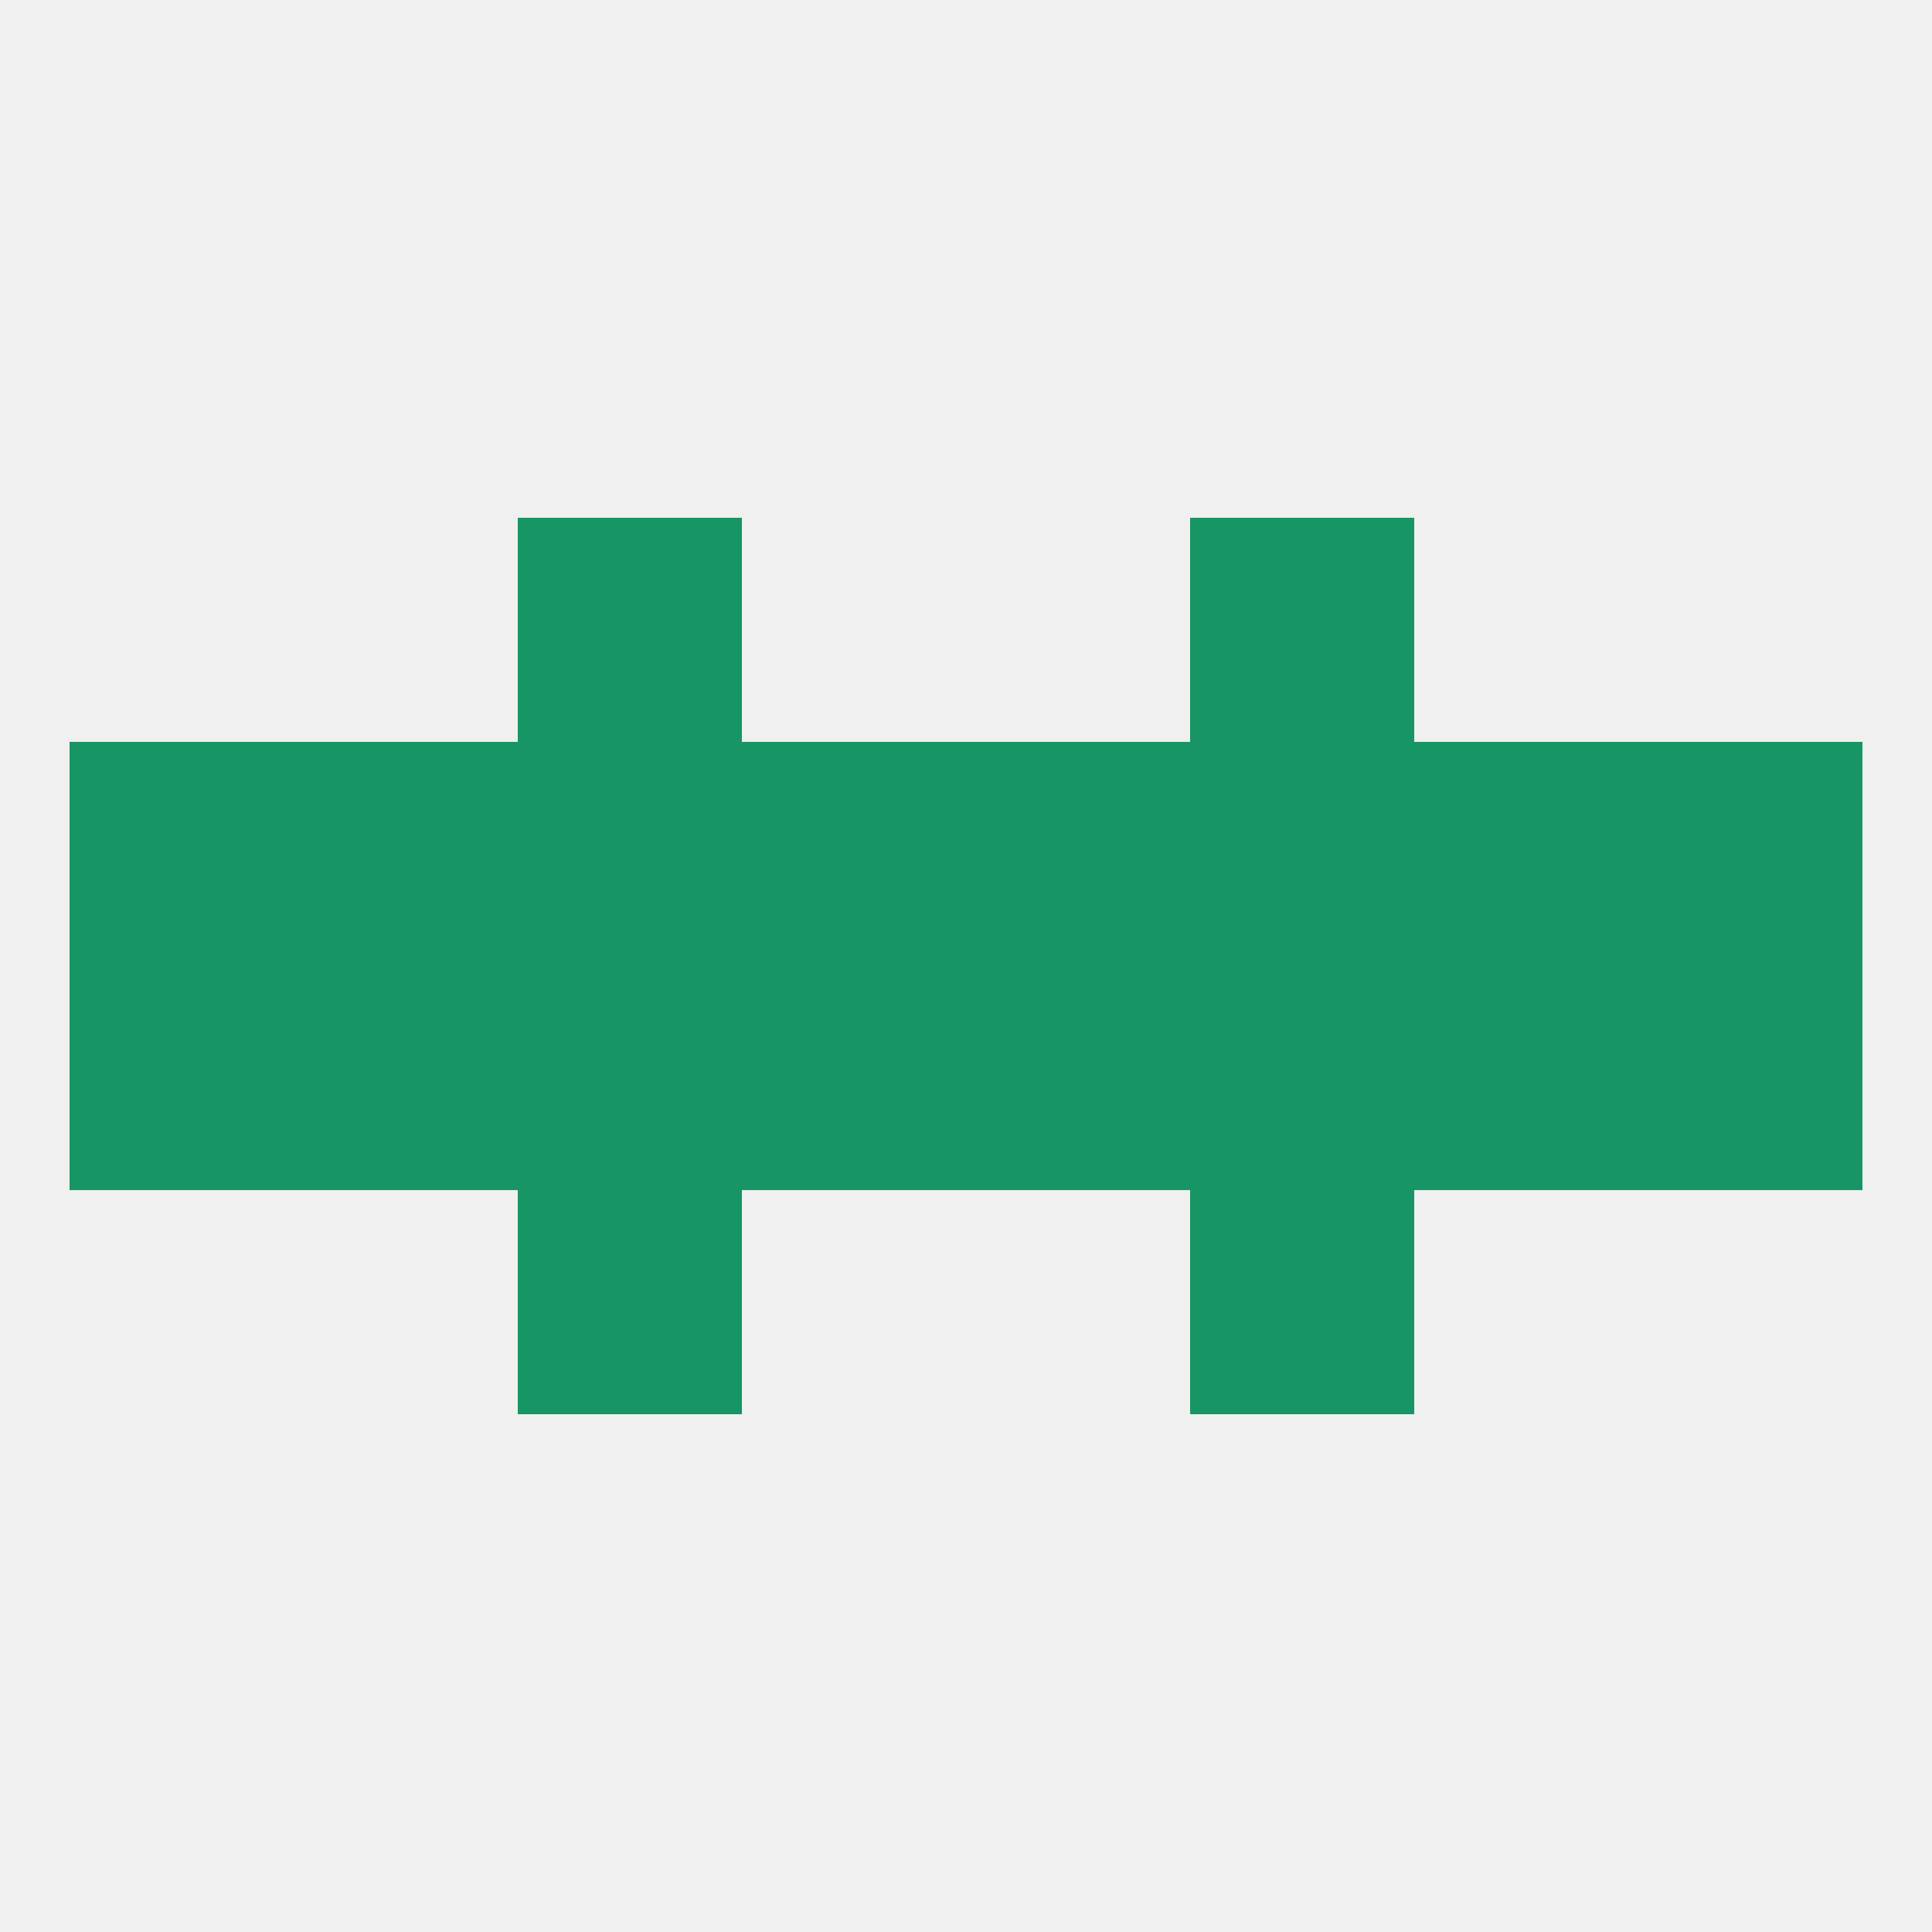
<!--   <?xml version="1.0"?> -->
<svg version="1.1" baseprofile="full" xmlns="http://www.w3.org/2000/svg" xmlns:xlink="http://www.w3.org/1999/xlink" xmlns:ev="http://www.w3.org/2001/xml-events" width="250" height="250" viewBox="0 0 250 250" >
	<rect width="100%" height="100%" fill="rgba(240,240,240,255)"/>

	<rect x="9" y="96" width="29" height="29" fill="rgba(23,149,101,255)"/>
	<rect x="212" y="96" width="29" height="29" fill="rgba(23,149,101,255)"/>
	<rect x="183" y="96" width="29" height="29" fill="rgba(23,149,101,255)"/>
	<rect x="67" y="96" width="29" height="29" fill="rgba(23,149,101,255)"/>
	<rect x="154" y="96" width="29" height="29" fill="rgba(23,149,101,255)"/>
	<rect x="38" y="96" width="29" height="29" fill="rgba(23,149,101,255)"/>
	<rect x="96" y="96" width="29" height="29" fill="rgba(23,149,101,255)"/>
	<rect x="125" y="96" width="29" height="29" fill="rgba(23,149,101,255)"/>
	<rect x="96" y="125" width="29" height="29" fill="rgba(23,149,101,255)"/>
	<rect x="125" y="125" width="29" height="29" fill="rgba(23,149,101,255)"/>
	<rect x="38" y="125" width="29" height="29" fill="rgba(23,149,101,255)"/>
	<rect x="183" y="125" width="29" height="29" fill="rgba(23,149,101,255)"/>
	<rect x="9" y="125" width="29" height="29" fill="rgba(23,149,101,255)"/>
	<rect x="212" y="125" width="29" height="29" fill="rgba(23,149,101,255)"/>
	<rect x="67" y="125" width="29" height="29" fill="rgba(23,149,101,255)"/>
	<rect x="154" y="125" width="29" height="29" fill="rgba(23,149,101,255)"/>
	<rect x="67" y="154" width="29" height="29" fill="rgba(23,149,101,255)"/>
	<rect x="154" y="154" width="29" height="29" fill="rgba(23,149,101,255)"/>
	<rect x="67" y="67" width="29" height="29" fill="rgba(23,149,101,255)"/>
	<rect x="154" y="67" width="29" height="29" fill="rgba(23,149,101,255)"/>
</svg>
